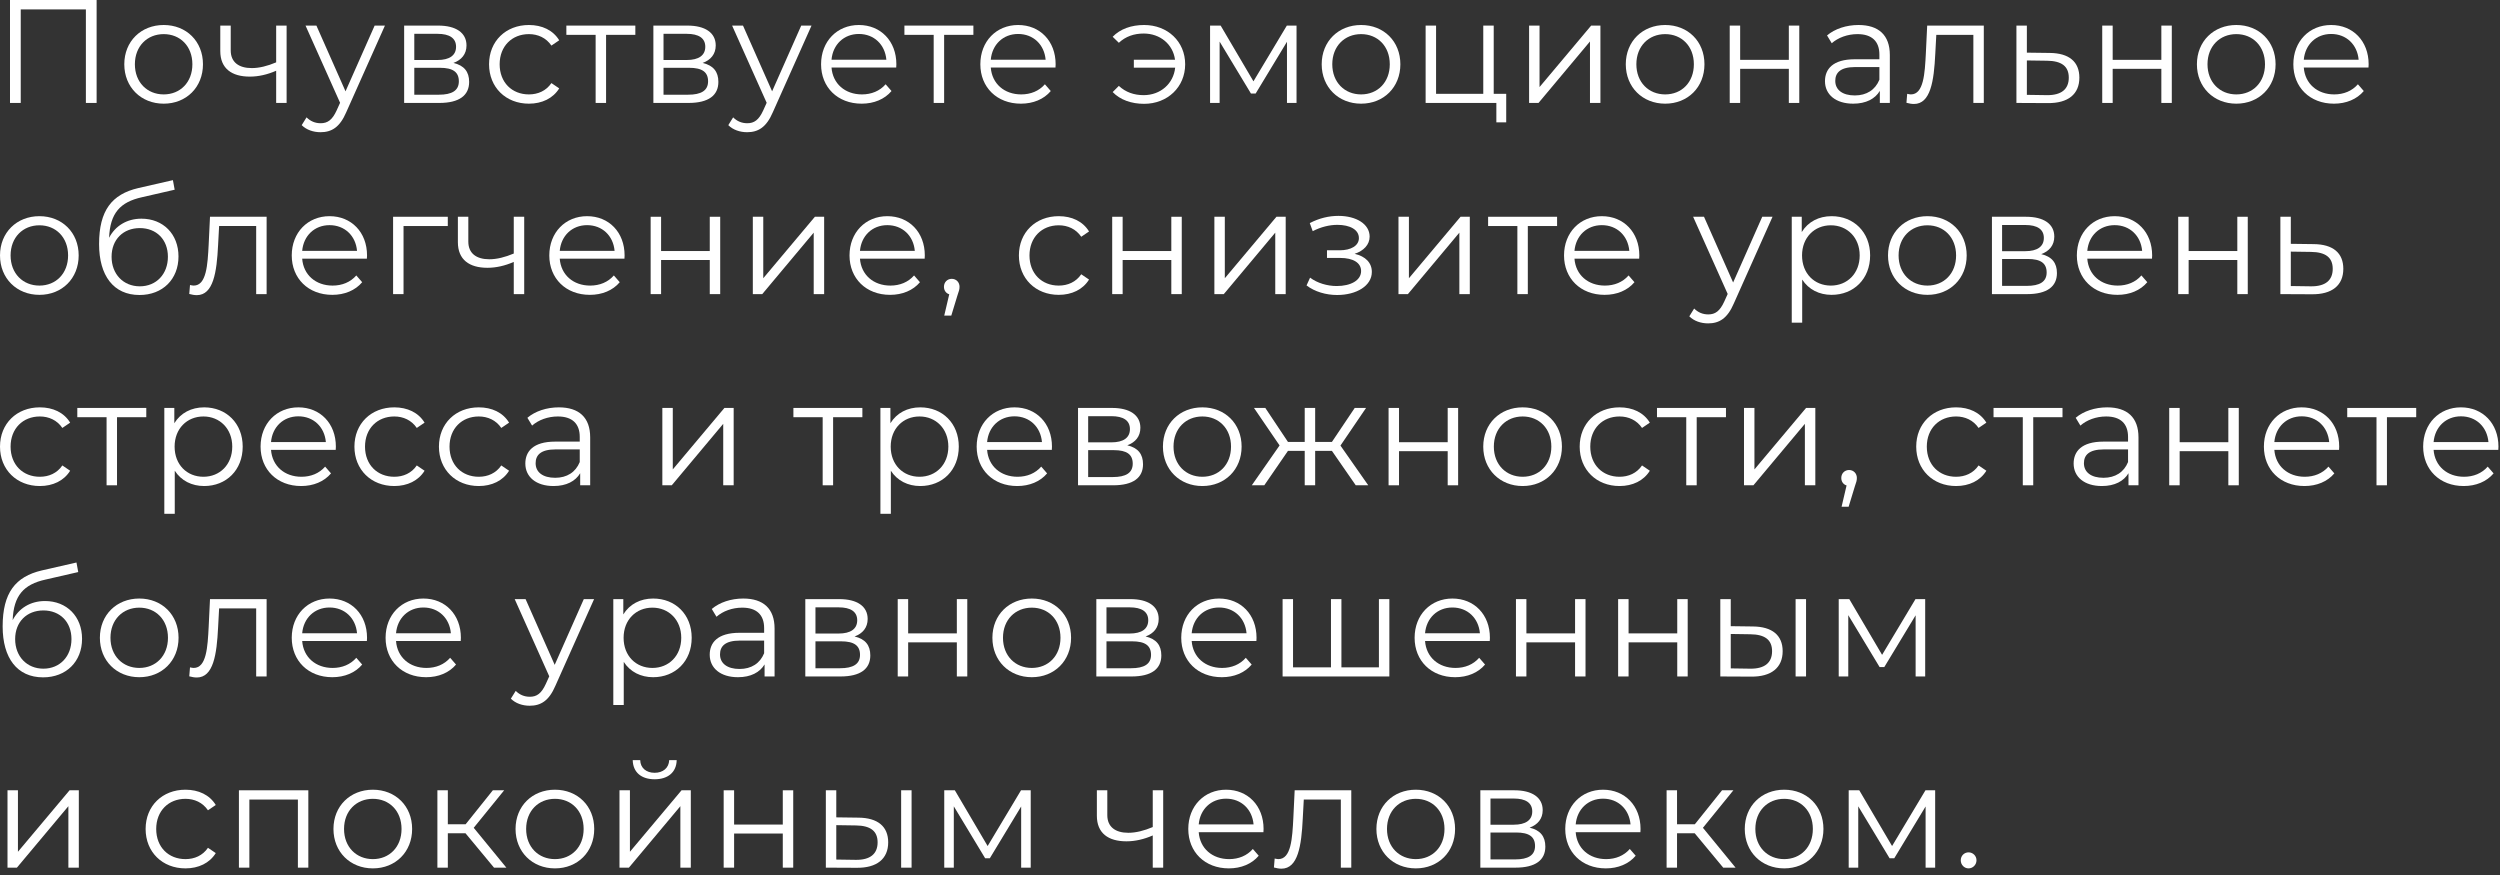 <?xml version="1.0" encoding="UTF-8"?> <svg xmlns="http://www.w3.org/2000/svg" width="340" height="119" viewBox="0 0 340 119" fill="none"><rect x="0" y="0" width="340" height="119" fill="#333333" stroke="none"/><path d="M1.36 0H13.14V14H11.68V1.28H2.82V14H1.36V0Z" fill="white"></path><path d="M22.264 14.1C19.184 14.1 16.904 11.86 16.904 8.74C16.904 5.62 19.184 3.4 22.264 3.4C25.344 3.4 27.604 5.62 27.604 8.74C27.604 11.86 25.344 14.1 22.264 14.1ZM22.264 12.84C24.504 12.84 26.164 11.2 26.164 8.74C26.164 6.28 24.504 4.64 22.264 4.64C20.024 4.64 18.344 6.28 18.344 8.74C18.344 11.2 20.024 12.84 22.264 12.84Z" fill="white"></path><path d="M37.559 3.48H38.979V14H37.559V9.62C36.379 10.14 35.159 10.42 33.979 10.42C31.519 10.42 29.959 9.32 29.959 6.94V3.48H31.379V6.86C31.379 8.46 32.479 9.26 34.239 9.26C35.259 9.26 36.379 8.98 37.559 8.48V3.48Z" fill="white"></path><path d="M50.951 3.48H52.351L47.091 15.26C46.211 17.32 45.091 17.98 43.591 17.98C42.611 17.98 41.671 17.66 41.031 17.02L41.691 15.96C42.211 16.48 42.851 16.76 43.611 16.76C44.551 16.76 45.191 16.32 45.791 15L46.251 13.98L41.551 3.48H43.031L46.991 12.42L50.951 3.48Z" fill="white"></path><path d="M61.664 8.56C63.124 8.9 63.804 9.76 63.804 11.14C63.804 12.96 62.484 14 59.744 14H54.964V3.48H59.604C61.984 3.48 63.444 4.44 63.444 6.18C63.444 7.36 62.764 8.16 61.664 8.56ZM56.344 4.6V8.16H59.504C61.124 8.16 62.024 7.54 62.024 6.36C62.024 5.18 61.124 4.6 59.504 4.6H56.344ZM59.684 12.88C61.464 12.88 62.404 12.32 62.404 11.06C62.404 9.8 61.604 9.22 59.824 9.22H56.344V12.88H59.684Z" fill="white"></path><path d="M71.932 14.1C68.792 14.1 66.512 11.88 66.512 8.74C66.512 5.6 68.792 3.4 71.932 3.4C73.712 3.4 75.212 4.1 76.052 5.48L74.992 6.2C74.272 5.14 73.152 4.64 71.932 4.64C69.632 4.64 67.952 6.28 67.952 8.74C67.952 11.22 69.632 12.84 71.932 12.84C73.152 12.84 74.272 12.36 74.992 11.3L76.052 12.02C75.212 13.38 73.712 14.1 71.932 14.1Z" fill="white"></path><path d="M86.406 3.48V4.74H82.426V14H81.006V4.74H77.026V3.48H86.406Z" fill="white"></path><path d="M95.559 8.56C97.019 8.9 97.699 9.76 97.699 11.14C97.699 12.96 96.379 14 93.639 14H88.859V3.48H93.499C95.879 3.48 97.339 4.44 97.339 6.18C97.339 7.36 96.659 8.16 95.559 8.56ZM90.239 4.6V8.16H93.399C95.019 8.16 95.919 7.54 95.919 6.36C95.919 5.18 95.019 4.6 93.399 4.6H90.239ZM93.579 12.88C95.359 12.88 96.299 12.32 96.299 11.06C96.299 9.8 95.499 9.22 93.719 9.22H90.239V12.88H93.579Z" fill="white"></path><path d="M108.967 3.48H110.367L105.107 15.26C104.227 17.32 103.107 17.98 101.607 17.98C100.627 17.98 99.687 17.66 99.047 17.02L99.707 15.96C100.227 16.48 100.867 16.76 101.627 16.76C102.567 16.76 103.207 16.32 103.807 15L104.267 13.98L99.567 3.48H101.047L105.007 12.42L108.967 3.48Z" fill="white"></path><path d="M121.906 8.74C121.906 8.86 121.886 9.02 121.886 9.18H113.086C113.246 11.38 114.926 12.84 117.226 12.84C118.506 12.84 119.646 12.38 120.446 11.46L121.246 12.38C120.306 13.5 118.846 14.1 117.186 14.1C113.906 14.1 111.666 11.86 111.666 8.74C111.666 5.62 113.846 3.4 116.806 3.4C119.766 3.4 121.906 5.58 121.906 8.74ZM116.806 4.62C114.766 4.62 113.266 6.06 113.086 8.12H120.546C120.366 6.06 118.866 4.62 116.806 4.62Z" fill="white"></path><path d="M132.381 3.48V4.74H128.401V14H126.981V4.74H123.001V3.48H132.381Z" fill="white"></path><path d="M143.566 8.74C143.566 8.86 143.546 9.02 143.546 9.18H134.746C134.906 11.38 136.586 12.84 138.886 12.84C140.166 12.84 141.306 12.38 142.106 11.46L142.906 12.38C141.966 13.5 140.506 14.1 138.846 14.1C135.566 14.1 133.326 11.86 133.326 8.74C133.326 5.62 135.506 3.4 138.466 3.4C141.426 3.4 143.566 5.58 143.566 8.74ZM138.466 4.62C136.426 4.62 134.926 6.06 134.746 8.12H142.206C142.026 6.06 140.526 4.62 138.466 4.62Z" fill="white"></path><path d="M155.603 3.4C158.783 3.4 161.183 5.64 161.183 8.74C161.183 11.84 158.783 14.12 155.603 14.12C153.863 14.12 152.343 13.58 151.323 12.52L152.163 11.68C153.083 12.54 154.223 12.94 155.543 12.94C157.843 12.94 159.603 11.36 159.823 9.2H154.203V8.12H159.803C159.523 6.02 157.783 4.56 155.543 4.56C154.223 4.56 153.083 4.96 152.163 5.82L151.323 5C152.343 3.94 153.863 3.4 155.603 3.4Z" fill="white"></path><path d="M175.009 3.48H176.329V14H175.029V5.68L170.769 12.72H170.129L165.869 5.66V14H164.569V3.48H166.009L170.469 11.06L175.009 3.48Z" fill="white"></path><path d="M185.11 14.1C182.03 14.1 179.75 11.86 179.75 8.74C179.75 5.62 182.03 3.4 185.11 3.4C188.19 3.4 190.45 5.62 190.45 8.74C190.45 11.86 188.19 14.1 185.11 14.1ZM185.11 12.84C187.35 12.84 189.01 11.2 189.01 8.74C189.01 6.28 187.35 4.64 185.11 4.64C182.87 4.64 181.19 6.28 181.19 8.74C181.19 11.2 182.87 12.84 185.11 12.84Z" fill="white"></path><path d="M203.145 12.76H204.845V16.64H203.505V14H193.885V3.48H195.305V12.76H201.725V3.48H203.145V12.76Z" fill="white"></path><path d="M207.957 14V3.48H209.377V11.84L216.397 3.48H217.657V14H216.237V5.64L209.237 14H207.957Z" fill="white"></path><path d="M226.466 14.1C223.386 14.1 221.106 11.86 221.106 8.74C221.106 5.62 223.386 3.4 226.466 3.4C229.546 3.4 231.806 5.62 231.806 8.74C231.806 11.86 229.546 14.1 226.466 14.1ZM226.466 12.84C228.706 12.84 230.366 11.2 230.366 8.74C230.366 6.28 228.706 4.64 226.466 4.64C224.226 4.64 222.546 6.28 222.546 8.74C222.546 11.2 224.226 12.84 226.466 12.84Z" fill="white"></path><path d="M235.241 14V3.48H236.661V8.14H243.281V3.48H244.701V14H243.281V9.36H236.661V14H235.241Z" fill="white"></path><path d="M252.757 3.4C255.477 3.4 257.017 4.76 257.017 7.48V14H255.657V12.36C255.017 13.44 253.777 14.1 252.037 14.1C249.657 14.1 248.197 12.86 248.197 11.04C248.197 9.42 249.237 8.06 252.257 8.06H255.597V7.42C255.597 5.62 254.577 4.64 252.617 4.64C251.257 4.64 249.977 5.12 249.117 5.88L248.477 4.82C249.537 3.92 251.097 3.4 252.757 3.4ZM252.257 12.98C253.857 12.98 255.037 12.22 255.597 10.84V9.12H252.297C250.257 9.12 249.597 9.92 249.597 11C249.597 12.22 250.577 12.98 252.257 12.98Z" fill="white"></path><path d="M262.097 3.48H269.797V14H268.377V4.74H263.337L263.197 7.34C263.017 11.02 262.557 14.14 260.297 14.14C259.977 14.14 259.657 14.08 259.277 13.98L259.377 12.76C259.557 12.8 259.737 12.84 259.877 12.84C261.617 12.84 261.777 10.02 261.917 7.24L262.097 3.48Z" fill="white"></path><path d="M278.754 7.2C281.394 7.22 282.794 8.4 282.794 10.56C282.794 12.8 281.274 14.06 278.474 14.02L274.234 14V3.48H275.654V7.16L278.754 7.2ZM278.394 12.94C280.334 12.96 281.354 12.14 281.354 10.56C281.354 9 280.354 8.28 278.394 8.26L275.654 8.22V12.9L278.394 12.94Z" fill="white"></path><path d="M285.904 14V3.48H287.324V8.14H293.944V3.48H295.364V14H293.944V9.36H287.324V14H285.904Z" fill="white"></path><path d="M304.14 14.1C301.06 14.1 298.78 11.86 298.78 8.74C298.78 5.62 301.06 3.4 304.14 3.4C307.22 3.4 309.48 5.62 309.48 8.74C309.48 11.86 307.22 14.1 304.14 14.1ZM304.14 12.84C306.38 12.84 308.04 11.2 308.04 8.74C308.04 6.28 306.38 4.64 304.14 4.64C301.9 4.64 300.22 6.28 300.22 8.74C300.22 11.2 301.9 12.84 304.14 12.84Z" fill="white"></path><path d="M322.135 8.74C322.135 8.86 322.115 9.02 322.115 9.18H313.315C313.475 11.38 315.155 12.84 317.455 12.84C318.735 12.84 319.875 12.38 320.675 11.46L321.475 12.38C320.535 13.5 319.075 14.1 317.415 14.1C314.135 14.1 311.895 11.86 311.895 8.74C311.895 5.62 314.075 3.4 317.035 3.4C319.995 3.4 322.135 5.58 322.135 8.74ZM317.035 4.62C314.995 4.62 313.495 6.06 313.315 8.12H320.775C320.595 6.06 319.095 4.62 317.035 4.62Z" fill="white"></path><path d="M5.36 40.1C2.28 40.1 0 37.86 0 34.74C0 31.62 2.28 29.4 5.36 29.4C8.44 29.4 10.7 31.62 10.7 34.74C10.7 37.86 8.44 40.1 5.36 40.1ZM5.36 38.84C7.6 38.84 9.26 37.2 9.26 34.74C9.26 32.28 7.6 30.64 5.36 30.64C3.12 30.64 1.44 32.28 1.44 34.74C1.44 37.2 3.12 38.84 5.36 38.84Z" fill="white"></path><path d="M19.235 29.74C22.195 29.74 24.275 31.84 24.275 34.88C24.275 37.98 22.115 40.12 18.975 40.12C15.435 40.12 13.475 37.48 13.475 33.2C13.475 28.62 15.215 26.42 18.795 25.58L23.515 24.5L23.755 25.8L19.315 26.82C16.335 27.48 14.975 28.98 14.835 32.34C15.675 30.72 17.255 29.74 19.235 29.74ZM19.015 38.94C21.255 38.94 22.835 37.28 22.835 34.92C22.835 32.58 21.275 31.02 19.015 31.02C16.755 31.02 15.175 32.58 15.175 34.92C15.175 37.28 16.775 38.94 19.015 38.94Z" fill="white"></path><path d="M28.56 29.48H36.26V40H34.84V30.74H29.8L29.66 33.34C29.48 37.02 29.02 40.14 26.76 40.14C26.44 40.14 26.12 40.08 25.74 39.98L25.84 38.76C26.02 38.8 26.2 38.84 26.34 38.84C28.08 38.84 28.24 36.02 28.38 33.24L28.56 29.48Z" fill="white"></path><path d="M49.917 34.74C49.917 34.86 49.897 35.02 49.897 35.18H41.097C41.257 37.38 42.937 38.84 45.237 38.84C46.517 38.84 47.657 38.38 48.457 37.46L49.257 38.38C48.317 39.5 46.857 40.1 45.197 40.1C41.917 40.1 39.677 37.86 39.677 34.74C39.677 31.62 41.857 29.4 44.817 29.4C47.777 29.4 49.917 31.58 49.917 34.74ZM44.817 30.62C42.777 30.62 41.277 32.06 41.097 34.12H48.557C48.377 32.06 46.877 30.62 44.817 30.62Z" fill="white"></path><path d="M60.9 29.48V30.74H54.88V40H53.46V29.48H60.9Z" fill="white"></path><path d="M69.872 29.48H71.292V40H69.872V35.62C68.692 36.14 67.472 36.42 66.292 36.42C63.832 36.42 62.272 35.32 62.272 32.94V29.48H63.692V32.86C63.692 34.46 64.792 35.26 66.552 35.26C67.572 35.26 68.692 34.98 69.872 34.48V29.48Z" fill="white"></path><path d="M84.945 34.74C84.945 34.86 84.925 35.02 84.925 35.18H76.125C76.285 37.38 77.965 38.84 80.265 38.84C81.545 38.84 82.685 38.38 83.485 37.46L84.285 38.38C83.345 39.5 81.885 40.1 80.225 40.1C76.945 40.1 74.705 37.86 74.705 34.74C74.705 31.62 76.885 29.4 79.845 29.4C82.805 29.4 84.945 31.58 84.945 34.74ZM79.845 30.62C77.805 30.62 76.305 32.06 76.125 34.12H83.585C83.405 32.06 81.905 30.62 79.845 30.62Z" fill="white"></path><path d="M88.488 40V29.48H89.908V34.14H96.528V29.48H97.948V40H96.528V35.36H89.908V40H88.488Z" fill="white"></path><path d="M102.384 40V29.48H103.804V37.84L110.824 29.48H112.084V40H110.664V31.64L103.664 40H102.384Z" fill="white"></path><path d="M125.774 34.74C125.774 34.86 125.754 35.02 125.754 35.18H116.954C117.114 37.38 118.794 38.84 121.094 38.84C122.374 38.84 123.514 38.38 124.314 37.46L125.114 38.38C124.174 39.5 122.714 40.1 121.054 40.1C117.774 40.1 115.534 37.86 115.534 34.74C115.534 31.62 117.714 29.4 120.674 29.4C123.634 29.4 125.774 31.58 125.774 34.74ZM120.674 30.62C118.634 30.62 117.134 32.06 116.954 34.12H124.414C124.234 32.06 122.734 30.62 120.674 30.62Z" fill="white"></path><path d="M129.437 37.92C130.057 37.92 130.497 38.4 130.497 39C130.497 39.34 130.417 39.6 130.217 40.16L129.377 42.92H128.417L129.097 40.02C128.677 39.9 128.377 39.52 128.377 39C128.377 38.38 128.837 37.92 129.437 37.92Z" fill="white"></path><path d="M143.99 40.1C140.85 40.1 138.57 37.88 138.57 34.74C138.57 31.6 140.85 29.4 143.99 29.4C145.77 29.4 147.27 30.1 148.11 31.48L147.05 32.2C146.33 31.14 145.21 30.64 143.99 30.64C141.69 30.64 140.01 32.28 140.01 34.74C140.01 37.22 141.69 38.84 143.99 38.84C145.21 38.84 146.33 38.36 147.05 37.3L148.11 38.02C147.27 39.38 145.77 40.1 143.99 40.1Z" fill="white"></path><path d="M151.259 40V29.48H152.679V34.14H159.299V29.48H160.719V40H159.299V35.36H152.679V40H151.259Z" fill="white"></path><path d="M165.155 40V29.48H166.575V37.84L173.595 29.48H174.855V40H173.435V31.64L166.435 40H165.155Z" fill="white"></path><path d="M184.23 34.52C185.71 34.86 186.57 35.74 186.57 36.98C186.57 38.88 184.47 40.12 181.85 40.12C180.35 40.12 178.81 39.68 177.69 38.82L178.17 37.76C179.15 38.5 180.51 38.9 181.79 38.9C183.69 38.9 185.11 38.14 185.11 36.86C185.11 35.74 184.03 35.08 182.27 35.08H180.47V34.04H182.19C183.73 34.04 184.81 33.42 184.81 32.38C184.81 31.22 183.57 30.58 181.89 30.58C180.81 30.58 179.65 30.86 178.53 31.44L178.13 30.34C179.43 29.66 180.75 29.36 182.03 29.36C184.43 29.36 186.27 30.46 186.27 32.18C186.27 33.28 185.45 34.12 184.23 34.52Z" fill="white"></path><path d="M190.193 40V29.48H191.613V37.84L198.633 29.48H199.893V40H198.473V31.64L191.473 40H190.193Z" fill="white"></path><path d="M211.763 29.48V30.74H207.783V40H206.363V30.74H202.383V29.48H211.763Z" fill="white"></path><path d="M222.948 34.74C222.948 34.86 222.928 35.02 222.928 35.18H214.128C214.288 37.38 215.968 38.84 218.268 38.84C219.548 38.84 220.688 38.38 221.488 37.46L222.288 38.38C221.348 39.5 219.888 40.1 218.228 40.1C214.948 40.1 212.708 37.86 212.708 34.74C212.708 31.62 214.888 29.4 217.848 29.4C220.808 29.4 222.948 31.58 222.948 34.74ZM217.848 30.62C215.808 30.62 214.308 32.06 214.128 34.12H221.588C221.408 32.06 219.908 30.62 217.848 30.62Z" fill="white"></path><path d="M239.665 29.48H241.065L235.805 41.26C234.925 43.32 233.805 43.98 232.305 43.98C231.325 43.98 230.385 43.66 229.745 43.02L230.405 41.96C230.925 42.48 231.565 42.76 232.325 42.76C233.265 42.76 233.905 42.32 234.505 41L234.965 39.98L230.265 29.48H231.745L235.705 38.42L239.665 29.48Z" fill="white"></path><path d="M249.098 29.4C252.098 29.4 254.338 31.56 254.338 34.74C254.338 37.94 252.098 40.1 249.098 40.1C247.418 40.1 245.978 39.38 245.098 38.02V43.88H243.678V29.48H245.038V31.56C245.898 30.16 247.358 29.4 249.098 29.4ZM248.998 38.84C251.218 38.84 252.918 37.2 252.918 34.74C252.918 32.3 251.218 30.64 248.998 30.64C246.758 30.64 245.078 32.3 245.078 34.74C245.078 37.2 246.758 38.84 248.998 38.84Z" fill="white"></path><path d="M262.129 40.1C259.049 40.1 256.769 37.86 256.769 34.74C256.769 31.62 259.049 29.4 262.129 29.4C265.209 29.4 267.469 31.62 267.469 34.74C267.469 37.86 265.209 40.1 262.129 40.1ZM262.129 38.84C264.369 38.84 266.029 37.2 266.029 34.74C266.029 32.28 264.369 30.64 262.129 30.64C259.889 30.64 258.209 32.28 258.209 34.74C258.209 37.2 259.889 38.84 262.129 38.84Z" fill="white"></path><path d="M277.604 34.56C279.064 34.9 279.744 35.76 279.744 37.14C279.744 38.96 278.424 40 275.684 40H270.904V29.48H275.544C277.924 29.48 279.384 30.44 279.384 32.18C279.384 33.36 278.704 34.16 277.604 34.56ZM272.284 30.6V34.16H275.444C277.064 34.16 277.964 33.54 277.964 32.36C277.964 31.18 277.064 30.6 275.444 30.6H272.284ZM275.624 38.88C277.404 38.88 278.344 38.32 278.344 37.06C278.344 35.8 277.544 35.22 275.764 35.22H272.284V38.88H275.624Z" fill="white"></path><path d="M292.692 34.74C292.692 34.86 292.672 35.02 292.672 35.18H283.872C284.032 37.38 285.712 38.84 288.012 38.84C289.292 38.84 290.432 38.38 291.232 37.46L292.032 38.38C291.092 39.5 289.632 40.1 287.972 40.1C284.692 40.1 282.452 37.86 282.452 34.74C282.452 31.62 284.632 29.4 287.592 29.4C290.552 29.4 292.692 31.58 292.692 34.74ZM287.592 30.62C285.552 30.62 284.052 32.06 283.872 34.12H291.332C291.152 32.06 289.652 30.62 287.592 30.62Z" fill="white"></path><path d="M296.235 40V29.48H297.655V34.14H304.275V29.48H305.695V40H304.275V35.36H297.655V40H296.235Z" fill="white"></path><path d="M314.651 33.2C317.291 33.22 318.691 34.4 318.691 36.56C318.691 38.8 317.171 40.06 314.371 40.02L310.131 40V29.48H311.551V33.16L314.651 33.2ZM314.291 38.94C316.231 38.96 317.251 38.14 317.251 36.56C317.251 35 316.251 34.28 314.291 34.26L311.551 34.22V38.9L314.291 38.94Z" fill="white"></path><path d="M5.42 66.1C2.28 66.1 0 63.88 0 60.74C0 57.6 2.28 55.4 5.42 55.4C7.2 55.4 8.7 56.1 9.54 57.48L8.48 58.2C7.76 57.14 6.64 56.64 5.42 56.64C3.12 56.64 1.44 58.28 1.44 60.74C1.44 63.22 3.12 64.84 5.42 64.84C6.64 64.84 7.76 64.36 8.48 63.3L9.54 64.02C8.7 65.38 7.2 66.1 5.42 66.1Z" fill="white"></path><path d="M19.894 55.48V56.74H15.914V66H14.494V56.74H10.514V55.48H19.894Z" fill="white"></path><path d="M27.767 55.4C30.767 55.4 33.007 57.56 33.007 60.74C33.007 63.94 30.767 66.1 27.767 66.1C26.087 66.1 24.647 65.38 23.767 64.02V69.88H22.347V55.48H23.707V57.56C24.567 56.16 26.027 55.4 27.767 55.4ZM27.667 64.84C29.887 64.84 31.587 63.2 31.587 60.74C31.587 58.3 29.887 56.64 27.667 56.64C25.427 56.64 23.747 58.3 23.747 60.74C23.747 63.2 25.427 64.84 27.667 64.84Z" fill="white"></path><path d="M45.678 60.74C45.678 60.86 45.658 61.02 45.658 61.18H36.858C37.018 63.38 38.698 64.84 40.998 64.84C42.278 64.84 43.418 64.38 44.218 63.46L45.018 64.38C44.078 65.5 42.618 66.1 40.958 66.1C37.678 66.1 35.438 63.86 35.438 60.74C35.438 57.62 37.618 55.4 40.578 55.4C43.538 55.4 45.678 57.58 45.678 60.74ZM40.578 56.62C38.538 56.62 37.038 58.06 36.858 60.12H44.318C44.138 58.06 42.638 56.62 40.578 56.62Z" fill="white"></path><path d="M53.622 66.1C50.482 66.1 48.202 63.88 48.202 60.74C48.202 57.6 50.482 55.4 53.622 55.4C55.402 55.4 56.902 56.1 57.742 57.48L56.682 58.2C55.962 57.14 54.842 56.64 53.622 56.64C51.322 56.64 49.642 58.28 49.642 60.74C49.642 63.22 51.322 64.84 53.622 64.84C54.842 64.84 55.962 64.36 56.682 63.3L57.742 64.02C56.902 65.38 55.402 66.1 53.622 66.1Z" fill="white"></path><path d="M65.115 66.1C61.975 66.1 59.695 63.88 59.695 60.74C59.695 57.6 61.975 55.4 65.115 55.4C66.895 55.4 68.395 56.1 69.235 57.48L68.175 58.2C67.455 57.14 66.335 56.64 65.115 56.64C62.815 56.64 61.135 58.28 61.135 60.74C61.135 63.22 62.815 64.84 65.115 64.84C66.335 64.84 67.455 64.36 68.175 63.3L69.235 64.02C68.395 65.38 66.895 66.1 65.115 66.1Z" fill="white"></path><path d="M76.005 55.4C78.725 55.4 80.265 56.76 80.265 59.48V66H78.905V64.36C78.265 65.44 77.025 66.1 75.285 66.1C72.905 66.1 71.445 64.86 71.445 63.04C71.445 61.42 72.485 60.06 75.505 60.06H78.845V59.42C78.845 57.62 77.825 56.64 75.865 56.64C74.505 56.64 73.225 57.12 72.365 57.88L71.725 56.82C72.785 55.92 74.345 55.4 76.005 55.4ZM75.505 64.98C77.105 64.98 78.285 64.22 78.845 62.84V61.12H75.545C73.505 61.12 72.845 61.92 72.845 63C72.845 64.22 73.825 64.98 75.505 64.98Z" fill="white"></path><path d="M90.079 66V55.48H91.499V63.84L98.519 55.48H99.779V66H98.359V57.64L91.359 66H90.079Z" fill="white"></path><path d="M117.283 55.48V56.74H113.303V66H111.883V56.74H107.903V55.48H117.283Z" fill="white"></path><path d="M125.156 55.4C128.156 55.4 130.396 57.56 130.396 60.74C130.396 63.94 128.156 66.1 125.156 66.1C123.476 66.1 122.036 65.38 121.156 64.02V69.88H119.736V55.48H121.096V57.56C121.956 56.16 123.416 55.4 125.156 55.4ZM125.056 64.84C127.276 64.84 128.976 63.2 128.976 60.74C128.976 58.3 127.276 56.64 125.056 56.64C122.816 56.64 121.136 58.3 121.136 60.74C121.136 63.2 122.816 64.84 125.056 64.84Z" fill="white"></path><path d="M143.067 60.74C143.067 60.86 143.047 61.02 143.047 61.18H134.247C134.407 63.38 136.087 64.84 138.387 64.84C139.667 64.84 140.807 64.38 141.607 63.46L142.407 64.38C141.467 65.5 140.007 66.1 138.347 66.1C135.067 66.1 132.827 63.86 132.827 60.74C132.827 57.62 135.007 55.4 137.967 55.4C140.927 55.4 143.067 57.58 143.067 60.74ZM137.967 56.62C135.927 56.62 134.427 58.06 134.247 60.12H141.707C141.527 58.06 140.027 56.62 137.967 56.62Z" fill="white"></path><path d="M153.311 60.56C154.771 60.9 155.451 61.76 155.451 63.14C155.451 64.96 154.131 66 151.391 66H146.611V55.48H151.251C153.631 55.48 155.091 56.44 155.091 58.18C155.091 59.36 154.411 60.16 153.311 60.56ZM147.991 56.6V60.16H151.151C152.771 60.16 153.671 59.54 153.671 58.36C153.671 57.18 152.771 56.6 151.151 56.6H147.991ZM151.331 64.88C153.111 64.88 154.051 64.32 154.051 63.06C154.051 61.8 153.251 61.22 151.471 61.22H147.991V64.88H151.331Z" fill="white"></path><path d="M163.519 66.1C160.439 66.1 158.159 63.86 158.159 60.74C158.159 57.62 160.439 55.4 163.519 55.4C166.599 55.4 168.859 57.62 168.859 60.74C168.859 63.86 166.599 66.1 163.519 66.1ZM163.519 64.84C165.759 64.84 167.419 63.2 167.419 60.74C167.419 58.28 165.759 56.64 163.519 56.64C161.279 56.64 159.599 58.28 159.599 60.74C159.599 63.2 161.279 64.84 163.519 64.84Z" fill="white"></path><path d="M184.382 66L181.142 61.32H178.862V66H177.442V61.32H175.162L171.942 66H170.242L174.022 60.58L170.542 55.48H172.082L175.162 60.1H177.442V55.48H178.862V60.1H181.142L184.242 55.48H185.782L182.302 60.6L186.082 66H184.382Z" fill="white"></path><path d="M188.846 66V55.48H190.266V60.14H196.886V55.48H198.306V66H196.886V61.36H190.266V66H188.846Z" fill="white"></path><path d="M207.082 66.1C204.002 66.1 201.722 63.86 201.722 60.74C201.722 57.62 204.002 55.4 207.082 55.4C210.162 55.4 212.422 57.62 212.422 60.74C212.422 63.86 210.162 66.1 207.082 66.1ZM207.082 64.84C209.322 64.84 210.982 63.2 210.982 60.74C210.982 58.28 209.322 56.64 207.082 56.64C204.842 56.64 203.162 58.28 203.162 60.74C203.162 63.2 204.842 64.84 207.082 64.84Z" fill="white"></path><path d="M220.257 66.1C217.117 66.1 214.837 63.88 214.837 60.74C214.837 57.6 217.117 55.4 220.257 55.4C222.037 55.4 223.537 56.1 224.377 57.48L223.317 58.2C222.597 57.14 221.477 56.64 220.257 56.64C217.957 56.64 216.277 58.28 216.277 60.74C216.277 63.22 217.957 64.84 220.257 64.84C221.477 64.84 222.597 64.36 223.317 63.3L224.377 64.02C223.537 65.38 222.037 66.1 220.257 66.1Z" fill="white"></path><path d="M234.731 55.48V56.74H230.751V66H229.331V56.74H225.351V55.48H234.731Z" fill="white"></path><path d="M237.184 66V55.48H238.604V63.84L245.624 55.48H246.884V66H245.464V57.64L238.464 66H237.184Z" fill="white"></path><path d="M251.474 63.92C252.094 63.92 252.534 64.4 252.534 65C252.534 65.34 252.454 65.6 252.254 66.16L251.414 68.92H250.454L251.134 66.02C250.714 65.9 250.414 65.52 250.414 65C250.414 64.38 250.874 63.92 251.474 63.92Z" fill="white"></path><path d="M266.026 66.1C262.886 66.1 260.606 63.88 260.606 60.74C260.606 57.6 262.886 55.4 266.026 55.4C267.806 55.4 269.306 56.1 270.146 57.48L269.086 58.2C268.366 57.14 267.246 56.64 266.026 56.64C263.726 56.64 262.046 58.28 262.046 60.74C262.046 63.22 263.726 64.84 266.026 64.84C267.246 64.84 268.366 64.36 269.086 63.3L270.146 64.02C269.306 65.38 267.806 66.1 266.026 66.1Z" fill="white"></path><path d="M280.5 55.48V56.74H276.52V66H275.1V56.74H271.12V55.48H280.5Z" fill="white"></path><path d="M286.574 55.4C289.294 55.4 290.834 56.76 290.834 59.48V66H289.474V64.36C288.834 65.44 287.594 66.1 285.854 66.1C283.474 66.1 282.014 64.86 282.014 63.04C282.014 61.42 283.054 60.06 286.074 60.06H289.414V59.42C289.414 57.62 288.394 56.64 286.434 56.64C285.074 56.64 283.794 57.12 282.934 57.88L282.294 56.82C283.354 55.92 284.914 55.4 286.574 55.4ZM286.074 64.98C287.674 64.98 288.854 64.22 289.414 62.84V61.12H286.114C284.074 61.12 283.414 61.92 283.414 63C283.414 64.22 284.394 64.98 286.074 64.98Z" fill="white"></path><path d="M295.014 66V55.48H296.434V60.14H303.054V55.48H304.474V66H303.054V61.36H296.434V66H295.014Z" fill="white"></path><path d="M318.13 60.74C318.13 60.86 318.11 61.02 318.11 61.18H309.31C309.47 63.38 311.15 64.84 313.45 64.84C314.73 64.84 315.87 64.38 316.67 63.46L317.47 64.38C316.53 65.5 315.07 66.1 313.41 66.1C310.13 66.1 307.89 63.86 307.89 60.74C307.89 57.62 310.07 55.4 313.03 55.4C315.99 55.4 318.13 57.58 318.13 60.74ZM313.03 56.62C310.99 56.62 309.49 58.06 309.31 60.12H316.77C316.59 58.06 315.09 56.62 313.03 56.62Z" fill="white"></path><path d="M328.604 55.48V56.74H324.624V66H323.204V56.74H319.224V55.48H328.604Z" fill="white"></path><path d="M339.789 60.74C339.789 60.86 339.769 61.02 339.769 61.18H330.969C331.129 63.38 332.809 64.84 335.109 64.84C336.389 64.84 337.529 64.38 338.329 63.46L339.129 64.38C338.189 65.5 336.729 66.1 335.069 66.1C331.789 66.1 329.549 63.86 329.549 60.74C329.549 57.62 331.729 55.4 334.689 55.4C337.649 55.4 339.789 57.58 339.789 60.74ZM334.689 56.62C332.649 56.62 331.149 58.06 330.969 60.12H338.429C338.249 58.06 336.749 56.62 334.689 56.62Z" fill="white"></path><path d="M6.12 81.74C9.08 81.74 11.16 83.84 11.16 86.88C11.16 89.98 9 92.12 5.86 92.12C2.32 92.12 0.36 89.48 0.36 85.2C0.36 80.62 2.1 78.42 5.68 77.58L10.4 76.5L10.64 77.8L6.2 78.82C3.22 79.48 1.86 80.98 1.72 84.34C2.56 82.72 4.14 81.74 6.12 81.74ZM5.9 90.94C8.14 90.94 9.72 89.28 9.72 86.92C9.72 84.58 8.16 83.02 5.9 83.02C3.64 83.02 2.06 84.58 2.06 86.92C2.06 89.28 3.66 90.94 5.9 90.94Z" fill="white"></path><path d="M18.944 92.1C15.864 92.1 13.584 89.86 13.584 86.74C13.584 83.62 15.864 81.4 18.944 81.4C22.024 81.4 24.284 83.62 24.284 86.74C24.284 89.86 22.024 92.1 18.944 92.1ZM18.944 90.84C21.184 90.84 22.844 89.2 22.844 86.74C22.844 84.28 21.184 82.64 18.944 82.64C16.704 82.64 15.024 84.28 15.024 86.74C15.024 89.2 16.704 90.84 18.944 90.84Z" fill="white"></path><path d="M28.56 81.48H36.26V92H34.84V82.74H29.8L29.66 85.34C29.48 89.02 29.02 92.14 26.76 92.14C26.44 92.14 26.12 92.08 25.74 91.98L25.84 90.76C26.02 90.8 26.2 90.84 26.34 90.84C28.08 90.84 28.24 88.02 28.38 85.24L28.56 81.48Z" fill="white"></path><path d="M49.917 86.74C49.917 86.86 49.897 87.02 49.897 87.18H41.097C41.257 89.38 42.937 90.84 45.237 90.84C46.517 90.84 47.657 90.38 48.457 89.46L49.257 90.38C48.317 91.5 46.857 92.1 45.197 92.1C41.917 92.1 39.677 89.86 39.677 86.74C39.677 83.62 41.857 81.4 44.817 81.4C47.777 81.4 49.917 83.58 49.917 86.74ZM44.817 82.62C42.777 82.62 41.277 84.06 41.097 86.12H48.557C48.377 84.06 46.877 82.62 44.817 82.62Z" fill="white"></path><path d="M62.68 86.74C62.68 86.86 62.66 87.02 62.66 87.18H53.86C54.02 89.38 55.7 90.84 58 90.84C59.28 90.84 60.42 90.38 61.22 89.46L62.02 90.38C61.08 91.5 59.62 92.1 57.96 92.1C54.68 92.1 52.44 89.86 52.44 86.74C52.44 83.62 54.62 81.4 57.58 81.4C60.54 81.4 62.68 83.58 62.68 86.74ZM57.58 82.62C55.54 82.62 54.04 84.06 53.86 86.12H61.32C61.14 84.06 59.64 82.62 57.58 82.62Z" fill="white"></path><path d="M79.397 81.48H80.797L75.537 93.26C74.657 95.32 73.537 95.98 72.037 95.98C71.058 95.98 70.118 95.66 69.478 95.02L70.138 93.96C70.657 94.48 71.297 94.76 72.058 94.76C72.998 94.76 73.638 94.32 74.237 93L74.698 91.98L69.998 81.48H71.478L75.438 90.42L79.397 81.48Z" fill="white"></path><path d="M88.83 81.4C91.83 81.4 94.07 83.56 94.07 86.74C94.07 89.94 91.83 92.1 88.83 92.1C87.15 92.1 85.71 91.38 84.83 90.02V95.88H83.41V81.48H84.77V83.56C85.63 82.16 87.09 81.4 88.83 81.4ZM88.73 90.84C90.95 90.84 92.65 89.2 92.65 86.74C92.65 84.3 90.95 82.64 88.73 82.64C86.49 82.64 84.81 84.3 84.81 86.74C84.81 89.2 86.49 90.84 88.73 90.84Z" fill="white"></path><path d="M101.082 81.4C103.802 81.4 105.342 82.76 105.342 85.48V92H103.982V90.36C103.342 91.44 102.102 92.1 100.362 92.1C97.982 92.1 96.522 90.86 96.522 89.04C96.522 87.42 97.562 86.06 100.582 86.06H103.922V85.42C103.922 83.62 102.902 82.64 100.942 82.64C99.582 82.64 98.302 83.12 97.442 83.88L96.802 82.82C97.862 81.92 99.422 81.4 101.082 81.4ZM100.582 90.98C102.182 90.98 103.362 90.22 103.922 88.84V87.12H100.622C98.582 87.12 97.922 87.92 97.922 89C97.922 90.22 98.902 90.98 100.582 90.98Z" fill="white"></path><path d="M116.222 86.56C117.682 86.9 118.362 87.76 118.362 89.14C118.362 90.96 117.042 92 114.302 92H109.522V81.48H114.162C116.542 81.48 118.002 82.44 118.002 84.18C118.002 85.36 117.322 86.16 116.222 86.56ZM110.902 82.6V86.16H114.062C115.682 86.16 116.582 85.54 116.582 84.36C116.582 83.18 115.682 82.6 114.062 82.6H110.902ZM114.242 90.88C116.022 90.88 116.962 90.32 116.962 89.06C116.962 87.8 116.162 87.22 114.382 87.22H110.902V90.88H114.242Z" fill="white"></path><path d="M122.09 92V81.48H123.51V86.14H130.13V81.48H131.55V92H130.13V87.36H123.51V92H122.09Z" fill="white"></path><path d="M140.326 92.1C137.246 92.1 134.966 89.86 134.966 86.74C134.966 83.62 137.246 81.4 140.326 81.4C143.406 81.4 145.666 83.62 145.666 86.74C145.666 89.86 143.406 92.1 140.326 92.1ZM140.326 90.84C142.566 90.84 144.226 89.2 144.226 86.74C144.226 84.28 142.566 82.64 140.326 82.64C138.086 82.64 136.406 84.28 136.406 86.74C136.406 89.2 138.086 90.84 140.326 90.84Z" fill="white"></path><path d="M155.801 86.56C157.261 86.9 157.941 87.76 157.941 89.14C157.941 90.96 156.621 92 153.881 92H149.101V81.48H153.741C156.121 81.48 157.581 82.44 157.581 84.18C157.581 85.36 156.901 86.16 155.801 86.56ZM150.481 82.6V86.16H153.641C155.261 86.16 156.161 85.54 156.161 84.36C156.161 83.18 155.261 82.6 153.641 82.6H150.481ZM153.821 90.88C155.601 90.88 156.541 90.32 156.541 89.06C156.541 87.8 155.741 87.22 153.961 87.22H150.481V90.88H153.821Z" fill="white"></path><path d="M170.889 86.74C170.889 86.86 170.869 87.02 170.869 87.18H162.069C162.229 89.38 163.909 90.84 166.209 90.84C167.489 90.84 168.629 90.38 169.429 89.46L170.229 90.38C169.289 91.5 167.829 92.1 166.169 92.1C162.889 92.1 160.649 89.86 160.649 86.74C160.649 83.62 162.829 81.4 165.789 81.4C168.749 81.4 170.889 83.58 170.889 86.74ZM165.789 82.62C163.749 82.62 162.249 84.06 162.069 86.12H169.529C169.349 84.06 167.849 82.62 165.789 82.62Z" fill="white"></path><path d="M187.533 81.48H188.952V92H174.433V81.48H175.853V90.76H181.013V81.48H182.433V90.76H187.533V81.48Z" fill="white"></path><path d="M202.627 86.74C202.627 86.86 202.607 87.02 202.607 87.18H193.807C193.967 89.38 195.647 90.84 197.947 90.84C199.227 90.84 200.367 90.38 201.167 89.46L201.967 90.38C201.027 91.5 199.567 92.1 197.907 92.1C194.627 92.1 192.387 89.86 192.387 86.74C192.387 83.62 194.567 81.4 197.527 81.4C200.487 81.4 202.627 83.58 202.627 86.74ZM197.527 82.62C195.487 82.62 193.987 84.06 193.807 86.12H201.267C201.087 84.06 199.587 82.62 197.527 82.62Z" fill="white"></path><path d="M206.17 92V81.48H207.59V86.14H214.21V81.48H215.63V92H214.21V87.36H207.59V92H206.17Z" fill="white"></path><path d="M220.066 92V81.48H221.486V86.14H228.106V81.48H229.526V92H228.106V87.36H221.486V92H220.066Z" fill="white"></path><path d="M238.382 85.2C241.022 85.22 242.442 86.4 242.442 88.56C242.442 90.8 240.902 92.06 238.122 92.02L233.962 92V81.48H235.382V85.16L238.382 85.2ZM244.202 92V81.48H245.622V92H244.202ZM238.042 90.94C239.982 90.96 241.002 90.14 241.002 88.56C241.002 87 240.002 86.28 238.042 86.26L235.382 86.22V90.9L238.042 90.94Z" fill="white"></path><path d="M260.505 81.48H261.825V92H260.525V83.68L256.265 90.72H255.625L251.365 83.66V92H250.065V81.48H251.505L255.965 89.06L260.505 81.48Z" fill="white"></path><path d="M1.02 118V107.48H2.44V115.84L9.46 107.48H10.72V118H9.3V109.64L2.3 118H1.02Z" fill="white"></path><path d="M25.224 118.1C22.084 118.1 19.804 115.88 19.804 112.74C19.804 109.6 22.084 107.4 25.224 107.4C27.004 107.4 28.504 108.1 29.344 109.48L28.284 110.2C27.564 109.14 26.444 108.64 25.224 108.64C22.924 108.64 21.244 110.28 21.244 112.74C21.244 115.22 22.924 116.84 25.224 116.84C26.444 116.84 27.564 116.36 28.284 115.3L29.344 116.02C28.504 117.38 27.004 118.1 25.224 118.1Z" fill="white"></path><path d="M32.493 107.48H41.933V118H40.513V108.74H33.913V118H32.493V107.48Z" fill="white"></path><path d="M50.71 118.1C47.63 118.1 45.35 115.86 45.35 112.74C45.35 109.62 47.63 107.4 50.71 107.4C53.79 107.4 56.05 109.62 56.05 112.74C56.05 115.86 53.79 118.1 50.71 118.1ZM50.71 116.84C52.95 116.84 54.61 115.2 54.61 112.74C54.61 110.28 52.95 108.64 50.71 108.64C48.47 108.64 46.79 110.28 46.79 112.74C46.79 115.2 48.47 116.84 50.71 116.84Z" fill="white"></path><path d="M67.185 118L63.305 113.32H60.905V118H59.485V107.48H60.905V112.1H63.325L67.025 107.48H68.565L64.425 112.58L68.865 118H67.185Z" fill="white"></path><path d="M75.475 118.1C72.395 118.1 70.115 115.86 70.115 112.74C70.115 109.62 72.395 107.4 75.475 107.4C78.555 107.4 80.815 109.62 80.815 112.74C80.815 115.86 78.555 118.1 75.475 118.1ZM75.475 116.84C77.715 116.84 79.375 115.2 79.375 112.74C79.375 110.28 77.715 108.64 75.475 108.64C73.235 108.64 71.555 110.28 71.555 112.74C71.555 115.2 73.235 116.84 75.475 116.84Z" fill="white"></path><path d="M89.03 105.98C87.25 105.98 86.09 105.06 86.05 103.38H87.07C87.09 104.44 87.89 105.1 89.03 105.1C90.17 105.1 90.97 104.44 91.01 103.38H92.03C91.99 105.06 90.81 105.98 89.03 105.98ZM84.25 118V107.48H85.67V115.84L92.69 107.48H93.95V118H92.53V109.64L85.53 118H84.25Z" fill="white"></path><path d="M98.419 118V107.48H99.839V112.14H106.459V107.48H107.879V118H106.459V113.36H99.839V118H98.419Z" fill="white"></path><path d="M116.735 111.2C119.375 111.22 120.795 112.4 120.795 114.56C120.795 116.8 119.255 118.06 116.475 118.02L112.315 118V107.48H113.735V111.16L116.735 111.2ZM122.555 118V107.48H123.975V118H122.555ZM116.395 116.94C118.335 116.96 119.355 116.14 119.355 114.56C119.355 113 118.355 112.28 116.395 112.26L113.735 112.22V116.9L116.395 116.94Z" fill="white"></path><path d="M138.858 107.48H140.178V118H138.878V109.68L134.618 116.72H133.978L129.718 109.66V118H128.418V107.48H129.858L134.318 115.06L138.858 107.48Z" fill="white"></path><path d="M156.774 107.48H158.194V118H156.774V113.62C155.594 114.14 154.374 114.42 153.194 114.42C150.734 114.42 149.174 113.32 149.174 110.94V107.48H150.594V110.86C150.594 112.46 151.694 113.26 153.454 113.26C154.474 113.26 155.594 112.98 156.774 112.48V107.48Z" fill="white"></path><path d="M171.846 112.74C171.846 112.86 171.826 113.02 171.826 113.18H163.026C163.186 115.38 164.866 116.84 167.166 116.84C168.446 116.84 169.586 116.38 170.386 115.46L171.186 116.38C170.246 117.5 168.786 118.1 167.126 118.1C163.846 118.1 161.606 115.86 161.606 112.74C161.606 109.62 163.786 107.4 166.746 107.4C169.706 107.4 171.846 109.58 171.846 112.74ZM166.746 108.62C164.706 108.62 163.206 110.06 163.026 112.12H170.486C170.306 110.06 168.806 108.62 166.746 108.62Z" fill="white"></path><path d="M176.075 107.48H183.775V118H182.355V108.74H177.315L177.175 111.34C176.995 115.02 176.535 118.14 174.275 118.14C173.955 118.14 173.635 118.08 173.255 117.98L173.355 116.76C173.535 116.8 173.715 116.84 173.855 116.84C175.595 116.84 175.755 114.02 175.895 111.24L176.075 107.48Z" fill="white"></path><path d="M192.551 118.1C189.471 118.1 187.191 115.86 187.191 112.74C187.191 109.62 189.471 107.4 192.551 107.4C195.631 107.4 197.891 109.62 197.891 112.74C197.891 115.86 195.631 118.1 192.551 118.1ZM192.551 116.84C194.791 116.84 196.451 115.2 196.451 112.74C196.451 110.28 194.791 108.64 192.551 108.64C190.311 108.64 188.631 110.28 188.631 112.74C188.631 115.2 190.311 116.84 192.551 116.84Z" fill="white"></path><path d="M208.026 112.56C209.486 112.9 210.166 113.76 210.166 115.14C210.166 116.96 208.846 118 206.106 118H201.326V107.48H205.966C208.346 107.48 209.806 108.44 209.806 110.18C209.806 111.36 209.126 112.16 208.026 112.56ZM202.706 108.6V112.16H205.866C207.486 112.16 208.386 111.54 208.386 110.36C208.386 109.18 207.486 108.6 205.866 108.6H202.706ZM206.046 116.88C207.826 116.88 208.766 116.32 208.766 115.06C208.766 113.8 207.966 113.22 206.186 113.22H202.706V116.88H206.046Z" fill="white"></path><path d="M223.114 112.74C223.114 112.86 223.094 113.02 223.094 113.18H214.294C214.454 115.38 216.134 116.84 218.434 116.84C219.714 116.84 220.854 116.38 221.654 115.46L222.454 116.38C221.514 117.5 220.054 118.1 218.394 118.1C215.114 118.1 212.874 115.86 212.874 112.74C212.874 109.62 215.054 107.4 218.014 107.4C220.974 107.4 223.114 109.58 223.114 112.74ZM218.014 108.62C215.974 108.62 214.474 110.06 214.294 112.12H221.754C221.574 110.06 220.074 108.62 218.014 108.62Z" fill="white"></path><path d="M234.357 118L230.477 113.32H228.077V118H226.658V107.48H228.077V112.1H230.497L234.197 107.48H235.738L231.598 112.58L236.037 118H234.357Z" fill="white"></path><path d="M242.648 118.1C239.568 118.1 237.288 115.86 237.288 112.74C237.288 109.62 239.568 107.4 242.648 107.4C245.728 107.4 247.988 109.62 247.988 112.74C247.988 115.86 245.728 118.1 242.648 118.1ZM242.648 116.84C244.888 116.84 246.548 115.2 246.548 112.74C246.548 110.28 244.888 108.64 242.648 108.64C240.408 108.64 238.728 110.28 238.728 112.74C238.728 115.2 240.408 116.84 242.648 116.84Z" fill="white"></path><path d="M261.862 107.48H263.182V118H261.882V109.68L257.622 116.72H256.982L252.722 109.66V118H251.422V107.48H252.862L257.322 115.06L261.862 107.48Z" fill="white"></path><path d="M267.723 118.1C267.143 118.1 266.663 117.62 266.663 117C266.663 116.38 267.143 115.92 267.723 115.92C268.303 115.92 268.803 116.38 268.803 117C268.803 117.62 268.303 118.1 267.723 118.1Z" fill="white"></path></svg> 